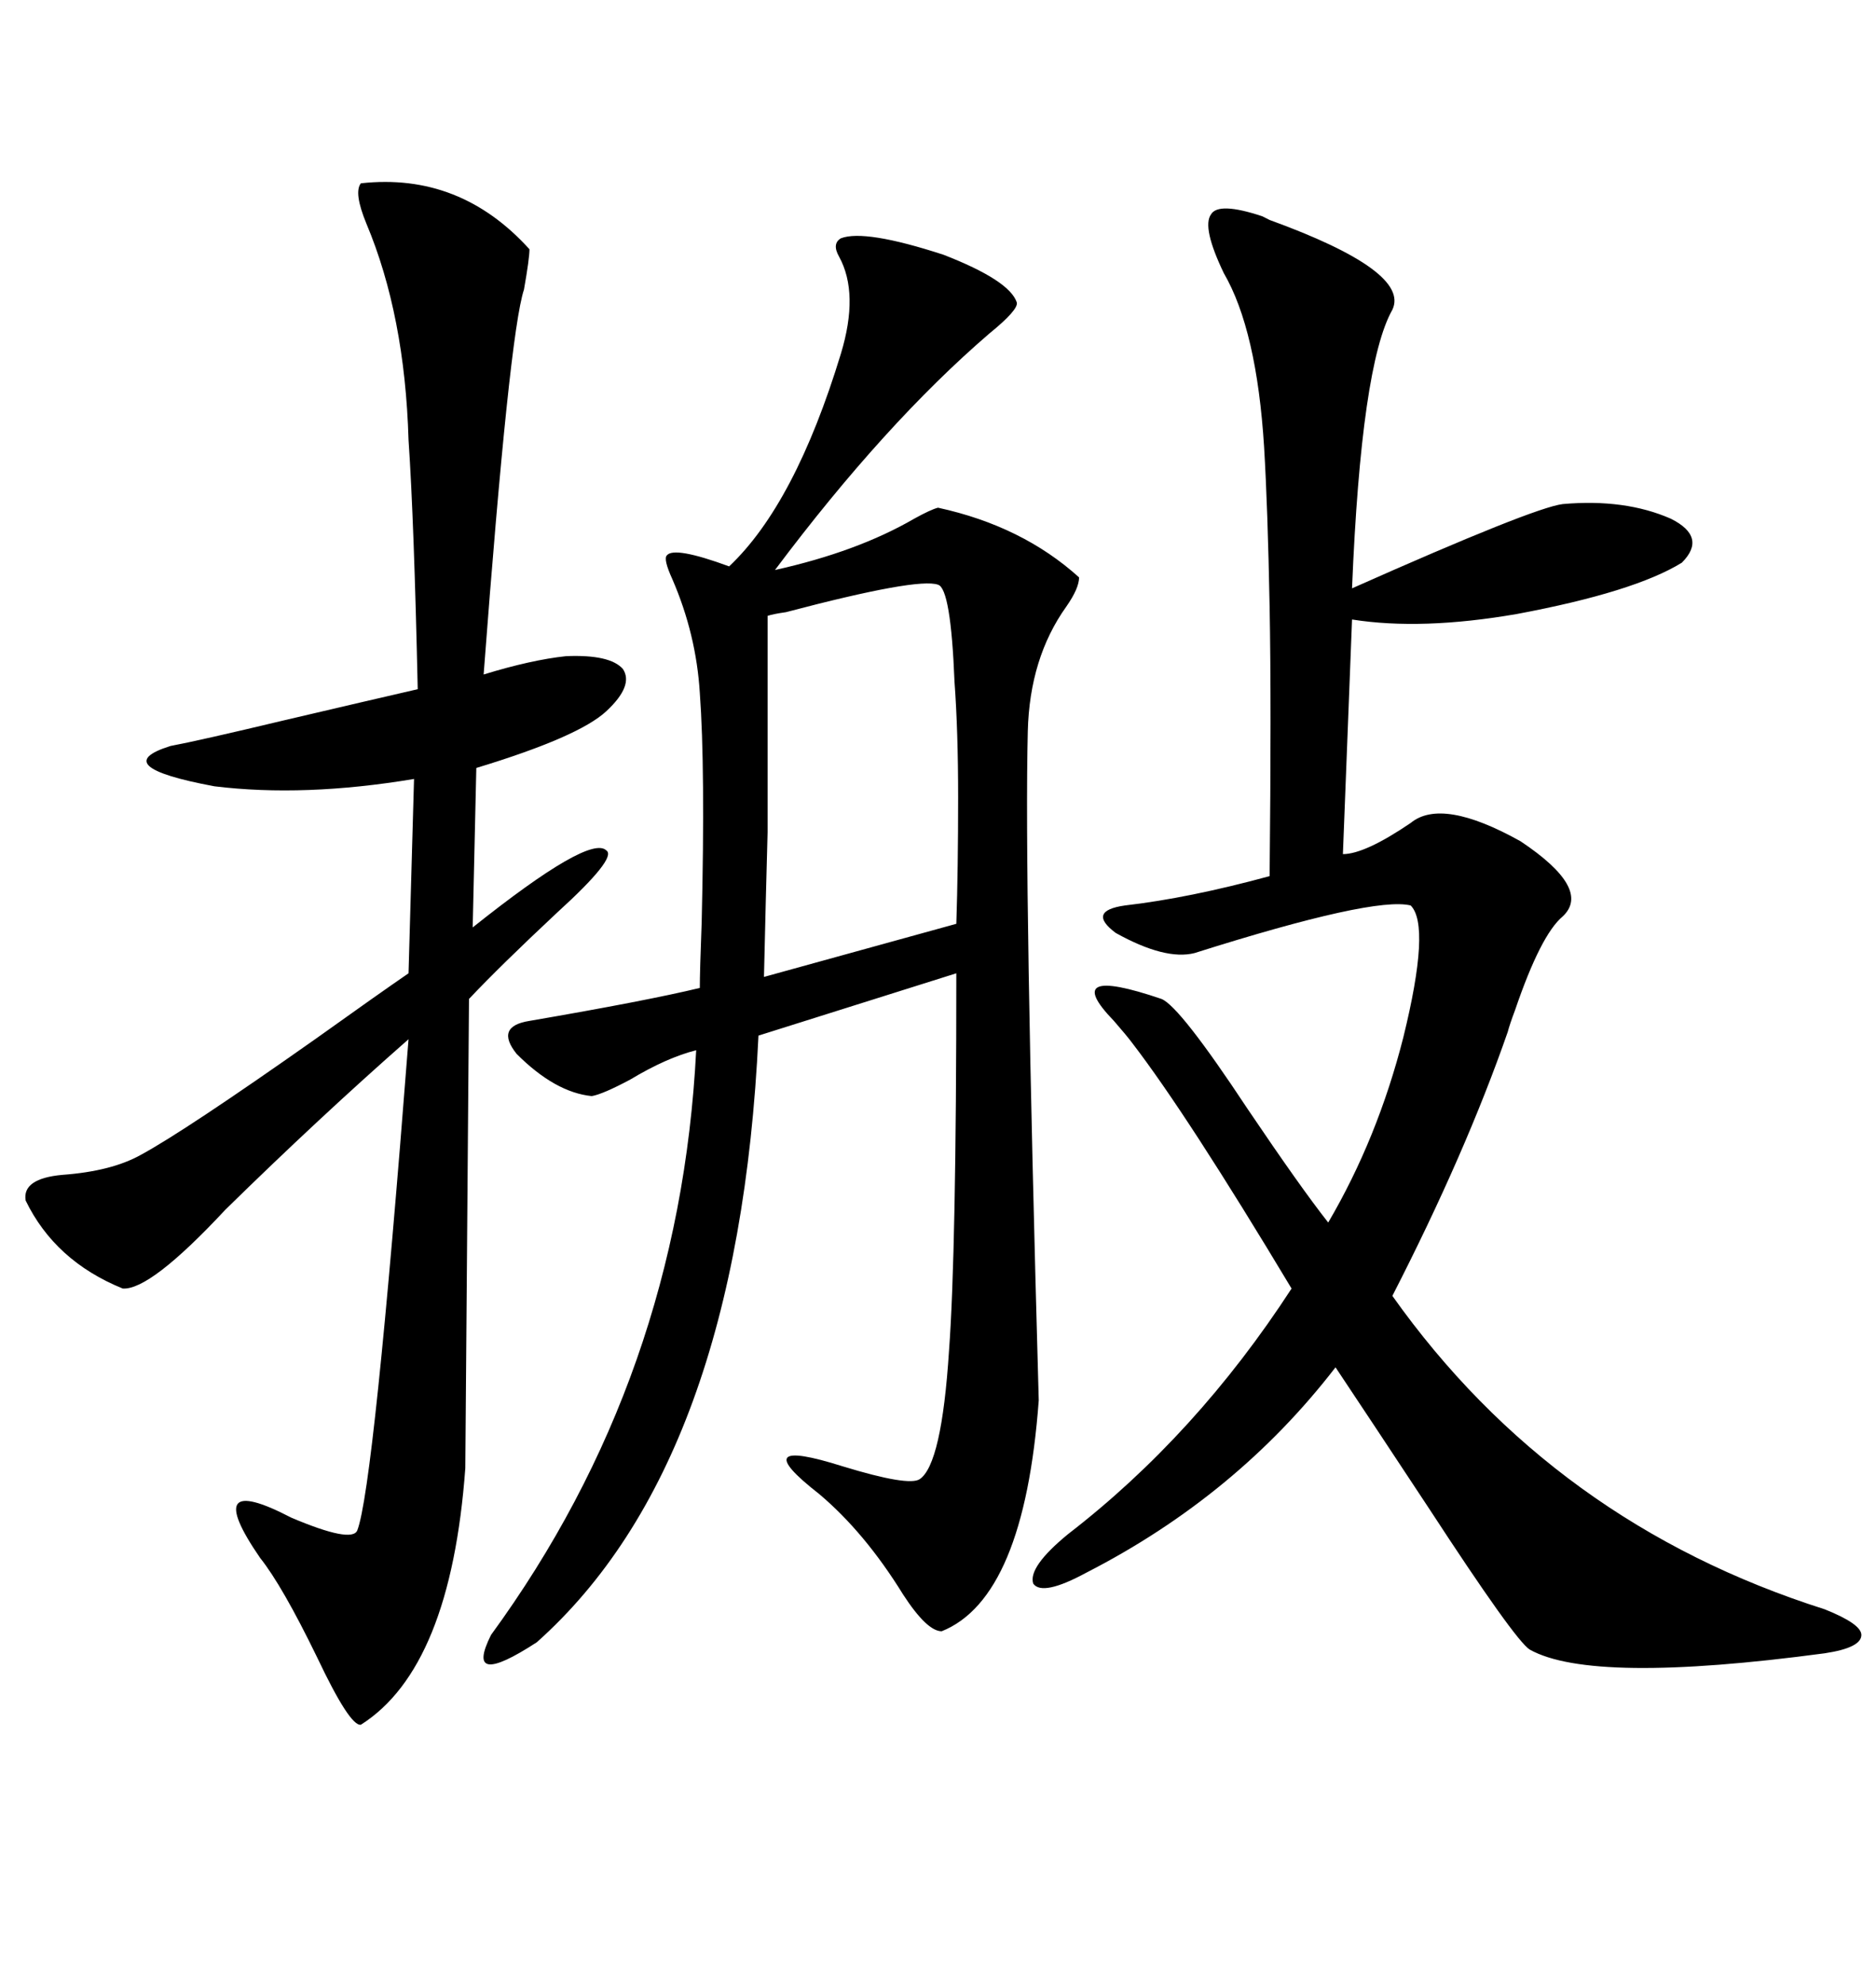 <svg xmlns="http://www.w3.org/2000/svg" xmlns:xlink="http://www.w3.org/1999/xlink" width="300" height="317.285"><path d="M134.47 38.09L134.47 38.09Q138.28 36.62 150.88 40.72L150.88 40.72Q161.43 44.82 162.60 48.34L162.60 48.34Q162.89 49.51 158.20 53.32L158.20 53.32Q141.50 67.68 123.93 91.11L123.93 91.11Q137.11 88.18 146.19 82.91L146.19 82.91Q148.83 81.45 150 81.15L150 81.15Q163.48 84.08 172.56 92.29L172.56 92.29Q172.56 94.04 170.51 96.97L170.51 96.97Q164.65 105.18 164.36 116.89L164.36 116.89Q163.77 140.33 166.11 223.83L166.11 223.83Q163.77 255.47 150.59 260.74L150.59 260.74Q148.24 260.74 144.43 254.88L144.43 254.88Q138.28 244.92 130.96 238.77L130.96 238.77Q118.95 229.39 134.77 234.38L134.77 234.38Q145.31 237.60 147.07 236.43L147.07 236.43Q150.59 234.08 151.76 215.92L151.76 215.92Q152.93 200.10 152.93 155.57L152.93 155.57L121.29 165.53Q118.07 233.79 85.84 262.50L85.84 262.50Q74.12 270.12 78.52 261.33L78.52 261.33Q108.69 220.02 111.33 167.87L111.33 167.87Q106.64 169.04 100.78 172.56L100.78 172.56Q96.39 174.90 94.63 175.20L94.63 175.20Q88.77 174.61 82.62 168.46L82.62 168.46Q79.10 164.06 84.67 163.18L84.67 163.18Q103.42 159.96 111.91 157.91L111.91 157.91Q111.91 155.27 112.21 147.36L112.21 147.36Q112.79 122.75 111.91 110.74L111.91 110.74Q111.33 101.37 107.52 92.58L107.52 92.58Q106.05 89.36 106.64 88.77L106.64 88.77Q107.81 87.30 116.60 90.53L116.60 90.53Q127.15 80.57 134.47 56.54L134.47 56.54Q137.40 46.88 134.18 41.02L134.18 41.02Q133.01 38.96 134.47 38.09ZM201.86 34.57L201.86 34.57Q201.86 34.57 203.03 35.16L203.03 35.16Q225.59 43.36 222.66 49.51L222.66 49.51Q217.68 58.30 216.21 94.04L216.21 94.04Q245.21 81.15 249.90 80.57L249.90 80.57Q259.86 79.69 267.19 82.91L267.19 82.91Q273.05 85.84 268.95 89.94L268.95 89.94Q261.33 94.63 242.58 98.14L242.58 98.14Q227.34 100.78 216.21 99.02L216.21 99.02L214.75 136.52Q218.26 136.52 225.59 131.54L225.59 131.54Q230.57 127.44 243.16 134.47L243.16 134.47Q254.59 142.09 249.90 146.48L249.90 146.48Q246.39 149.41 242.29 161.43L242.29 161.43Q241.41 163.77 241.11 164.94L241.11 164.94Q234.38 184.28 222.66 207.13L222.66 207.13Q248.44 243.46 291.80 257.23L291.80 257.23Q297.66 259.57 297.66 261.33L297.66 261.33Q297.66 263.38 291.80 264.26L291.80 264.26Q254.59 269.24 244.63 263.67L244.63 263.67Q242.29 262.21 228.52 241.11L228.52 241.11Q218.85 226.46 213.57 218.55L213.57 218.55Q197.75 239.06 173.73 251.37L173.73 251.37Q166.70 255.18 165.23 253.13L165.23 253.13Q164.36 250.49 170.80 245.21L170.80 245.21Q191.31 229.39 206.54 205.96L206.54 205.96Q189.84 178.13 181.05 166.70L181.05 166.70Q180.18 165.53 178.13 163.18L178.13 163.18Q169.34 154.10 185.74 159.67L185.74 159.67Q188.67 160.84 199.51 177.25L199.51 177.25Q208.01 189.84 212.40 195.41L212.40 195.41Q220.31 181.93 224.41 165.82L224.41 165.82Q228.81 147.95 225.59 144.73L225.59 144.73Q219.73 143.26 191.02 152.34L191.02 152.34Q186.33 153.52 178.42 149.12L178.42 149.12Q173.73 145.61 179.88 144.73L179.88 144.73Q190.14 143.55 203.03 140.04L203.03 140.04Q203.32 112.50 203.03 96.97L203.03 96.97Q202.73 81.15 202.15 71.48L202.15 71.48Q200.98 52.73 195.70 43.65L195.70 43.65Q192.19 36.33 193.65 34.28L193.65 34.28Q194.82 32.23 201.86 34.57ZM57.71 29.30L57.71 29.30Q73.54 27.54 84.67 39.84L84.67 39.84Q84.67 41.31 83.79 46.29L83.79 46.29Q81.45 53.32 77.34 107.81L77.34 107.81Q84.96 105.47 90.53 104.88L90.53 104.88Q97.56 104.59 99.61 106.93L99.61 106.93Q101.37 109.57 96.97 113.67L96.97 113.67Q92.58 117.77 76.17 122.75L76.17 122.75L75.59 148.24Q94.34 133.30 96.97 135.94L96.97 135.94Q98.73 137.11 89.06 145.90L89.06 145.90Q79.98 154.39 75 159.67L75 159.67L74.41 234.67Q72.07 266.60 57.71 275.68L57.71 275.68Q55.96 275.98 50.68 264.84L50.68 264.84Q45.12 253.42 41.60 249.02L41.60 249.02Q31.93 234.96 46.58 242.58L46.58 242.58Q56.25 246.68 57.13 244.63L57.13 244.63Q59.77 237.89 65.33 166.11L65.33 166.11Q50.98 178.71 36.04 193.36L36.04 193.36Q24.02 206.25 19.63 205.96L19.63 205.96Q8.79 201.56 4.10 191.89L4.10 191.89Q3.52 188.38 9.96 187.79L9.96 187.79Q17.87 187.21 22.56 184.57L22.56 184.57Q29.59 180.76 50.39 166.11L50.39 166.11Q60.64 158.79 65.33 155.57L65.33 155.57L66.21 124.51Q48.63 127.44 34.28 125.68L34.28 125.68Q16.99 122.46 27.25 119.24L27.25 119.24Q31.93 118.36 45.41 115.14L45.41 115.14Q59.18 111.91 66.80 110.16L66.80 110.16Q66.21 83.20 65.33 70.31L65.33 70.31Q64.75 50.39 58.59 35.74L58.59 35.74Q56.54 30.76 57.71 29.30ZM150 93.46L150 93.46Q146.78 92.29 125.68 97.85L125.68 97.85Q123.63 98.14 122.75 98.44L122.75 98.44Q122.75 124.80 122.75 133.01L122.75 133.01Q122.46 143.55 122.17 156.15L122.17 156.15L152.93 147.66Q153.22 138.87 153.22 127.44L153.22 127.44Q153.22 116.89 152.64 108.98L152.64 108.98Q152.05 94.04 150 93.46Z"/></svg>